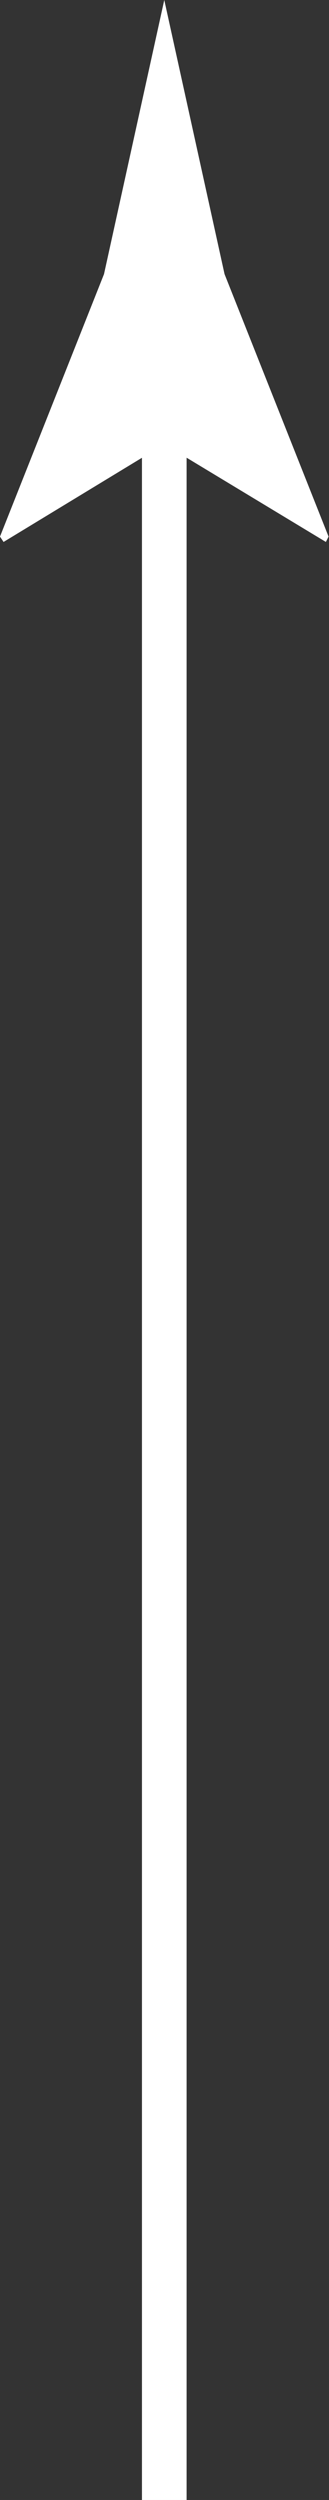 <svg xmlns="http://www.w3.org/2000/svg" viewBox="0 0 7.37 56"><rect x="0" y="0" width="7.37" height="56" fill="#333333" stroke="none"/><path style="fill:none;stroke:#fff;stroke-miterlimit:10" d="M3.68 56V8.15"/><path d="m3.68 9.95-3.6 2.19-.08-.12 2.33-5.88L3.68 0l1.35 6.14 2.33 5.88-.06.12-3.62-2.19Z" style="fill:#fff"/></svg>
